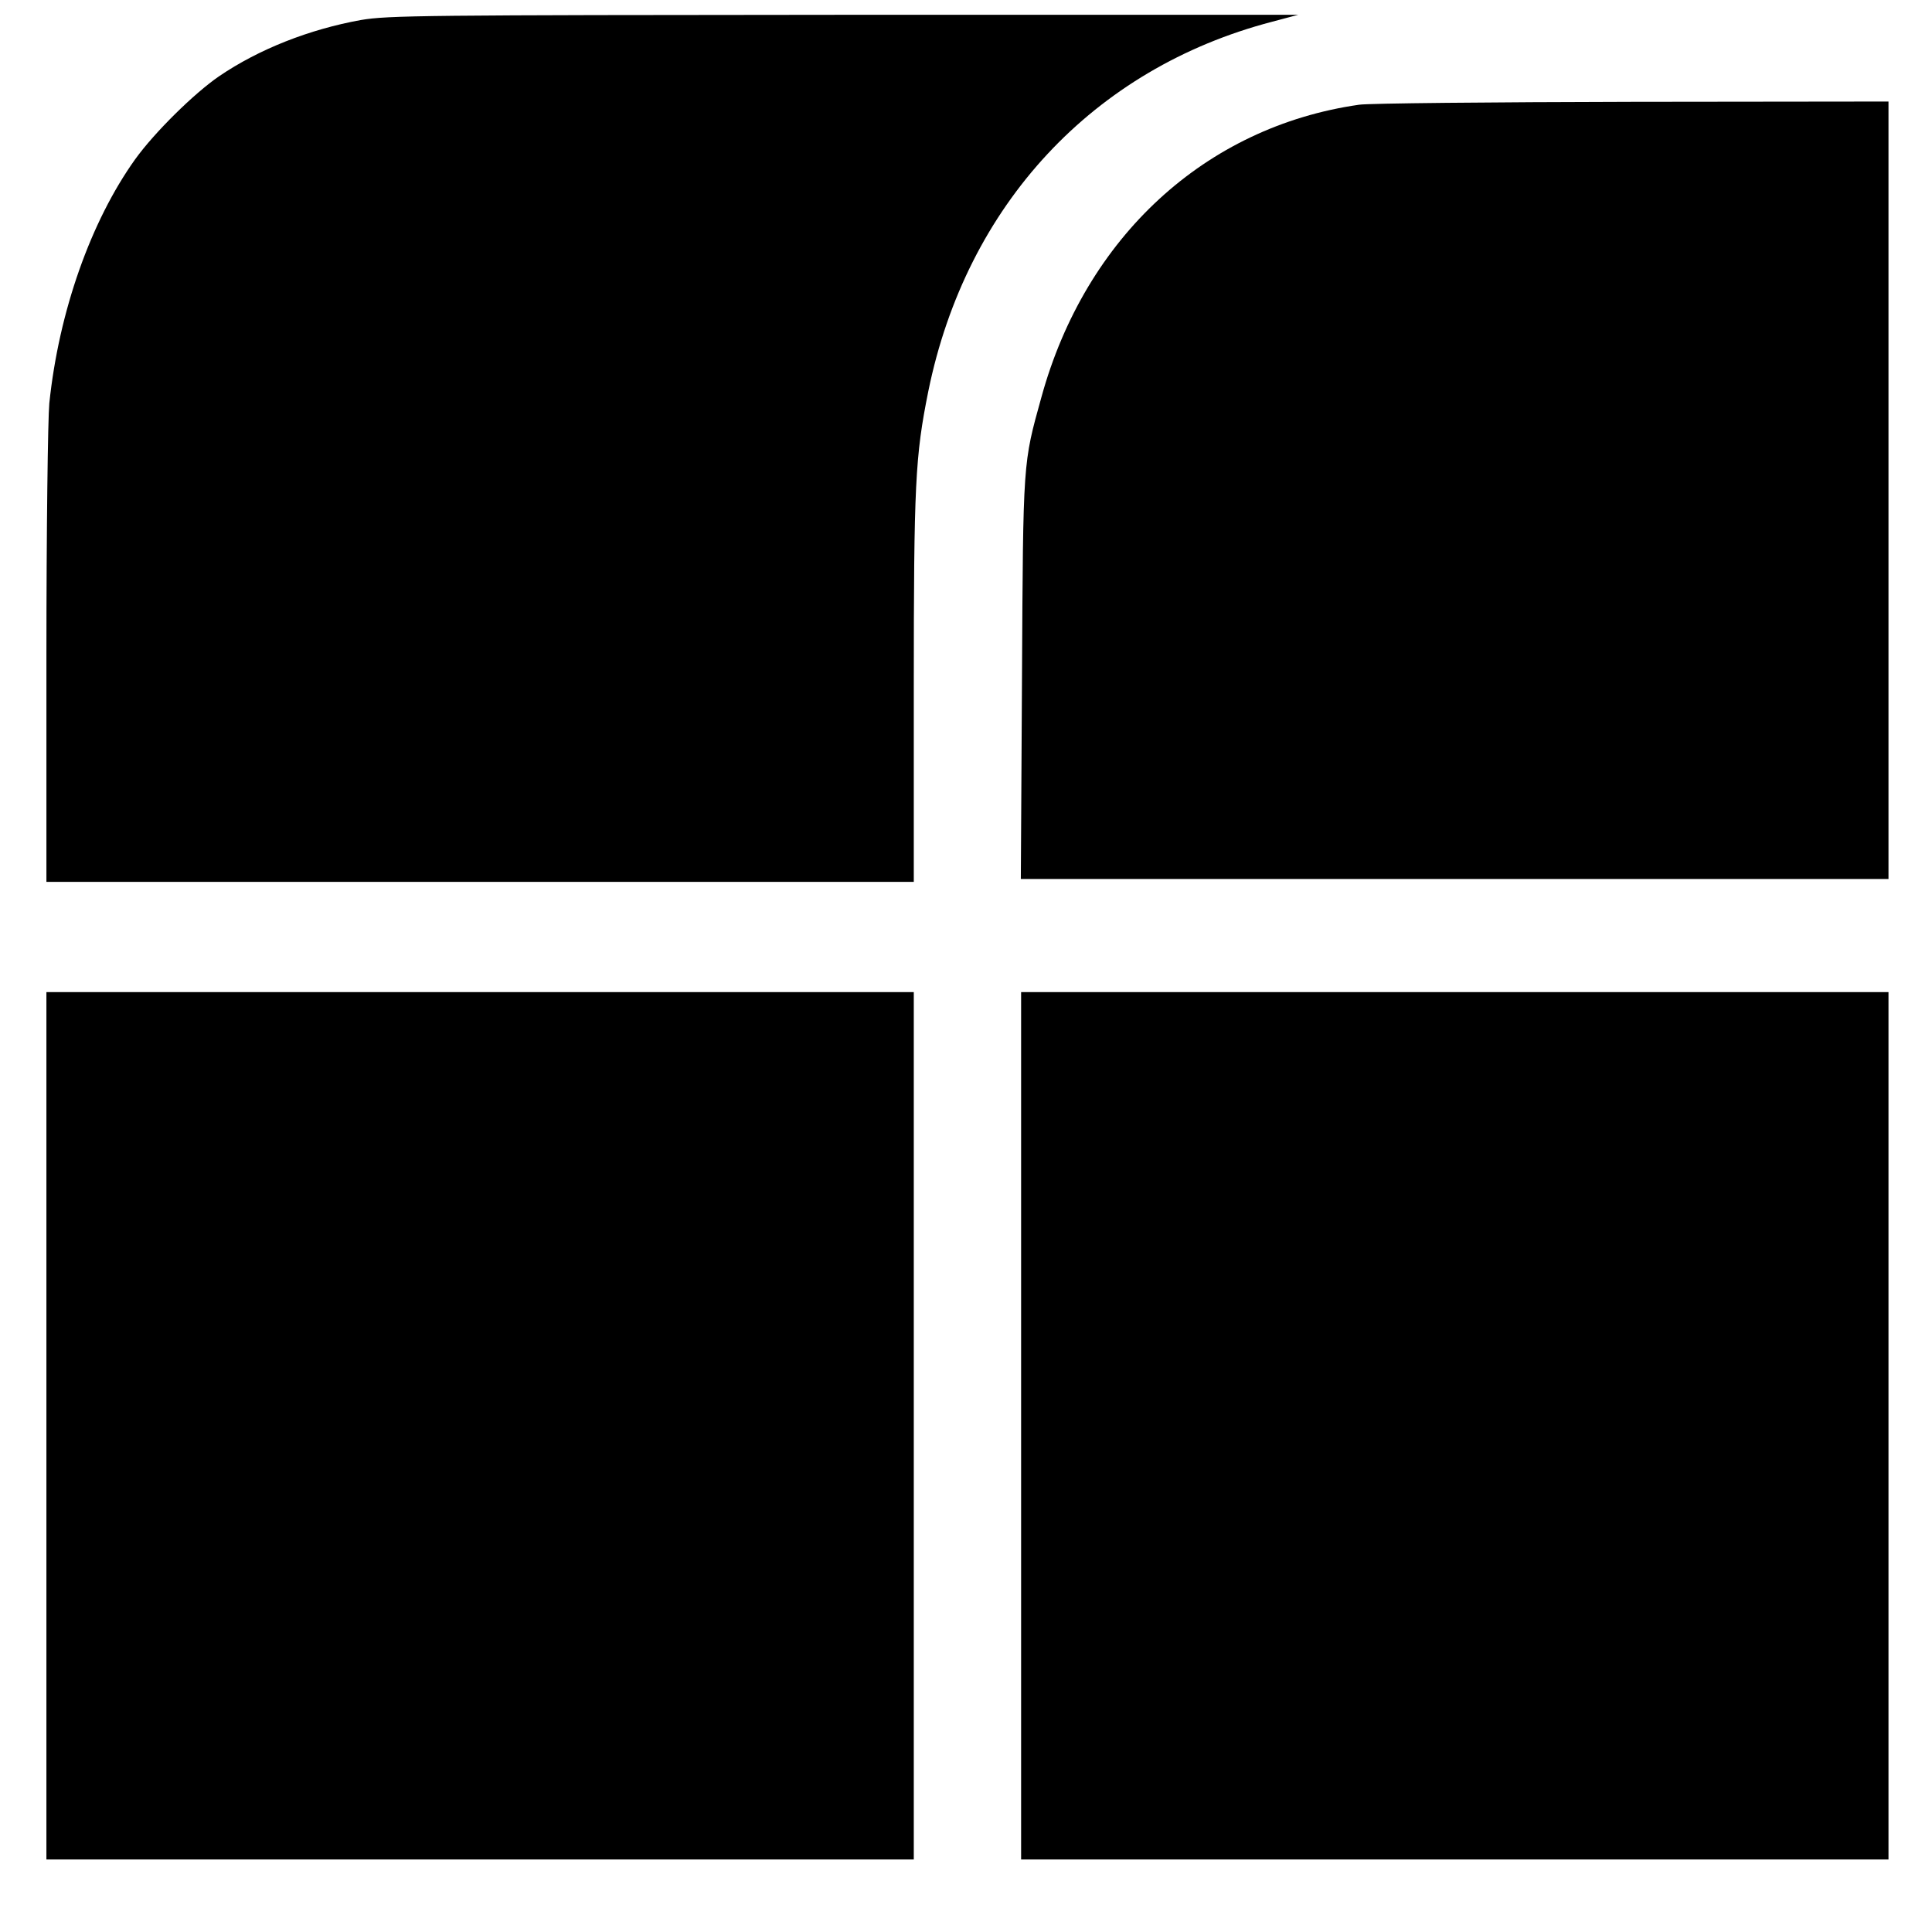 <?xml version="1.0" standalone="no"?>
<!DOCTYPE svg PUBLIC "-//W3C//DTD SVG 20010904//EN"
 "http://www.w3.org/TR/2001/REC-SVG-20010904/DTD/svg10.dtd">
<svg version="1.0" xmlns="http://www.w3.org/2000/svg"
 width="666pt" height="666pt" viewBox="0 0 666 666"
 preserveAspectRatio="xMidYMid meet">
<g transform="translate(0,666) scale(0.1,-0.1)"
fill="#000000" stroke="none">
<path d="M1244 6591 c-177 -32 -351 -100 -489 -194 -86 -59 -222 -193 -289
-286 -153 -214 -263 -525 -296 -841 -5 -53 -10 -436 -10 -872 l0 -778 1495 0
1495 0 0 668 c0 706 5 799 50 1023 131 643 569 1113 1185 1274 l90 24 -1565 0
c-1452 -1 -1572 -2 -1666 -18z"/>
<path d="M4685 6299 c-530 -76 -943 -456 -1095 -1008 -64 -231 -63 -213 -67
-968 l-4 -693 1495 0 1496 0 0 1340 0 1340 -882 -1 c-486 -1 -910 -5 -943 -10z"/>
<path d="M160 1745 l0 -1495 1495 0 1495 0 0 1495 0 1495 -1495 0 -1495 0 0
-1495z"/>
<path d="M3520 1745 l0 -1495 1495 0 1495 0 0 1495 0 1495 -1495 0 -1495 0 0
-1495z"/>
</g>
</svg>

